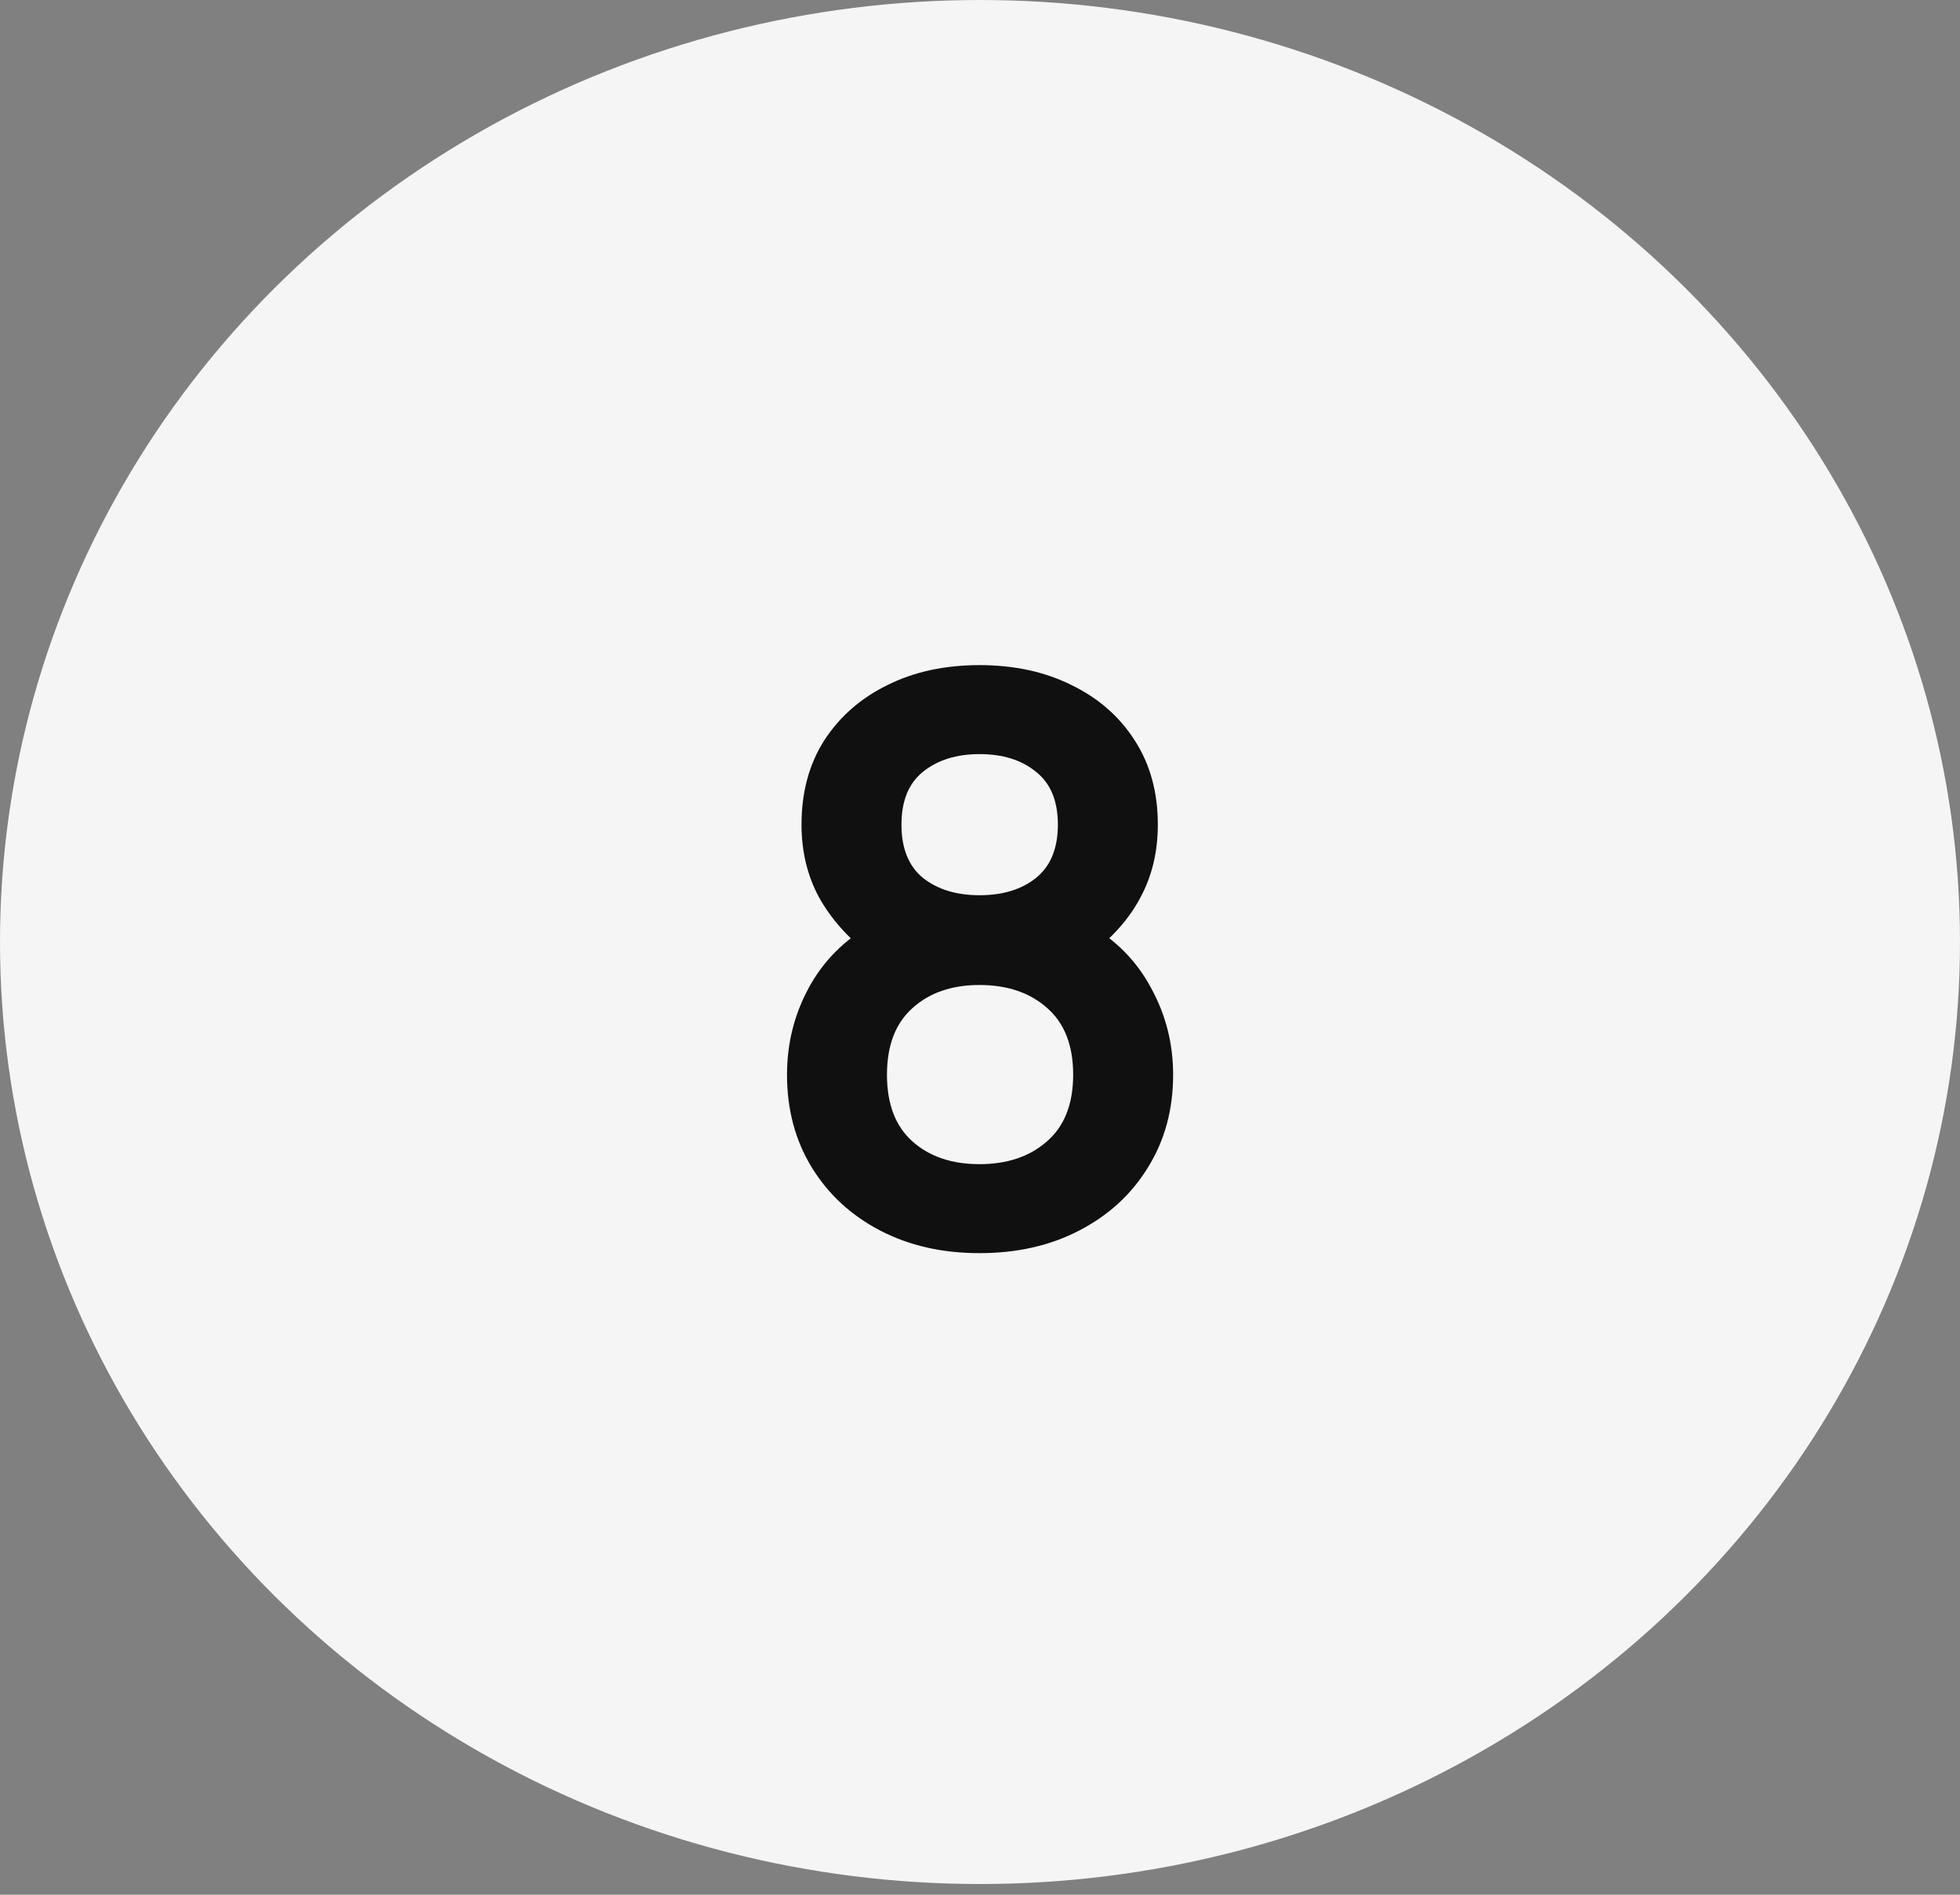 <?xml version="1.0" encoding="UTF-8"?> <svg xmlns="http://www.w3.org/2000/svg" width="30" height="29" viewBox="0 0 30 29" fill="none"><rect x="0" y="0" width="30" height="29" fill="#808080" stroke="none"/><ellipse cx="15" cy="14.418" rx="15" ry="14.418" fill="#F5F5F5"></ellipse><path d="M14.992 19.18C14.42 19.18 13.912 19.064 13.468 18.832C13.024 18.6 12.676 18.278 12.424 17.866C12.172 17.454 12.046 16.982 12.046 16.45C12.046 15.974 12.156 15.532 12.376 15.124C12.596 14.716 12.918 14.39 13.342 14.146L13.312 14.608C12.98 14.356 12.722 14.066 12.538 13.738C12.358 13.406 12.268 13.034 12.268 12.622C12.268 12.126 12.384 11.696 12.616 11.332C12.852 10.968 13.174 10.686 13.582 10.486C13.99 10.282 14.46 10.18 14.992 10.18C15.524 10.18 15.994 10.282 16.402 10.486C16.814 10.686 17.136 10.968 17.368 11.332C17.604 11.696 17.722 12.126 17.722 12.622C17.722 13.034 17.634 13.404 17.458 13.732C17.286 14.06 17.024 14.356 16.672 14.62L16.666 14.152C17.082 14.388 17.4 14.712 17.62 15.124C17.844 15.532 17.956 15.974 17.956 16.45C17.956 16.982 17.828 17.454 17.572 17.866C17.32 18.278 16.97 18.6 16.522 18.832C16.078 19.064 15.568 19.18 14.992 19.18ZM14.992 17.818C15.416 17.818 15.76 17.702 16.024 17.47C16.292 17.238 16.426 16.898 16.426 16.45C16.426 16.002 16.294 15.662 16.03 15.43C15.766 15.194 15.42 15.076 14.992 15.076C14.568 15.076 14.226 15.194 13.966 15.43C13.706 15.662 13.576 16.002 13.576 16.45C13.576 16.898 13.706 17.238 13.966 17.47C14.226 17.702 14.568 17.818 14.992 17.818ZM14.992 13.702C15.348 13.702 15.636 13.614 15.856 13.438C16.08 13.258 16.192 12.986 16.192 12.622C16.192 12.258 16.08 11.988 15.856 11.812C15.636 11.632 15.348 11.542 14.992 11.542C14.64 11.542 14.352 11.632 14.128 11.812C13.908 11.988 13.798 12.258 13.798 12.622C13.798 12.986 13.908 13.258 14.128 13.438C14.352 13.614 14.64 13.702 14.992 13.702Z" fill="#101010"></path></svg> 